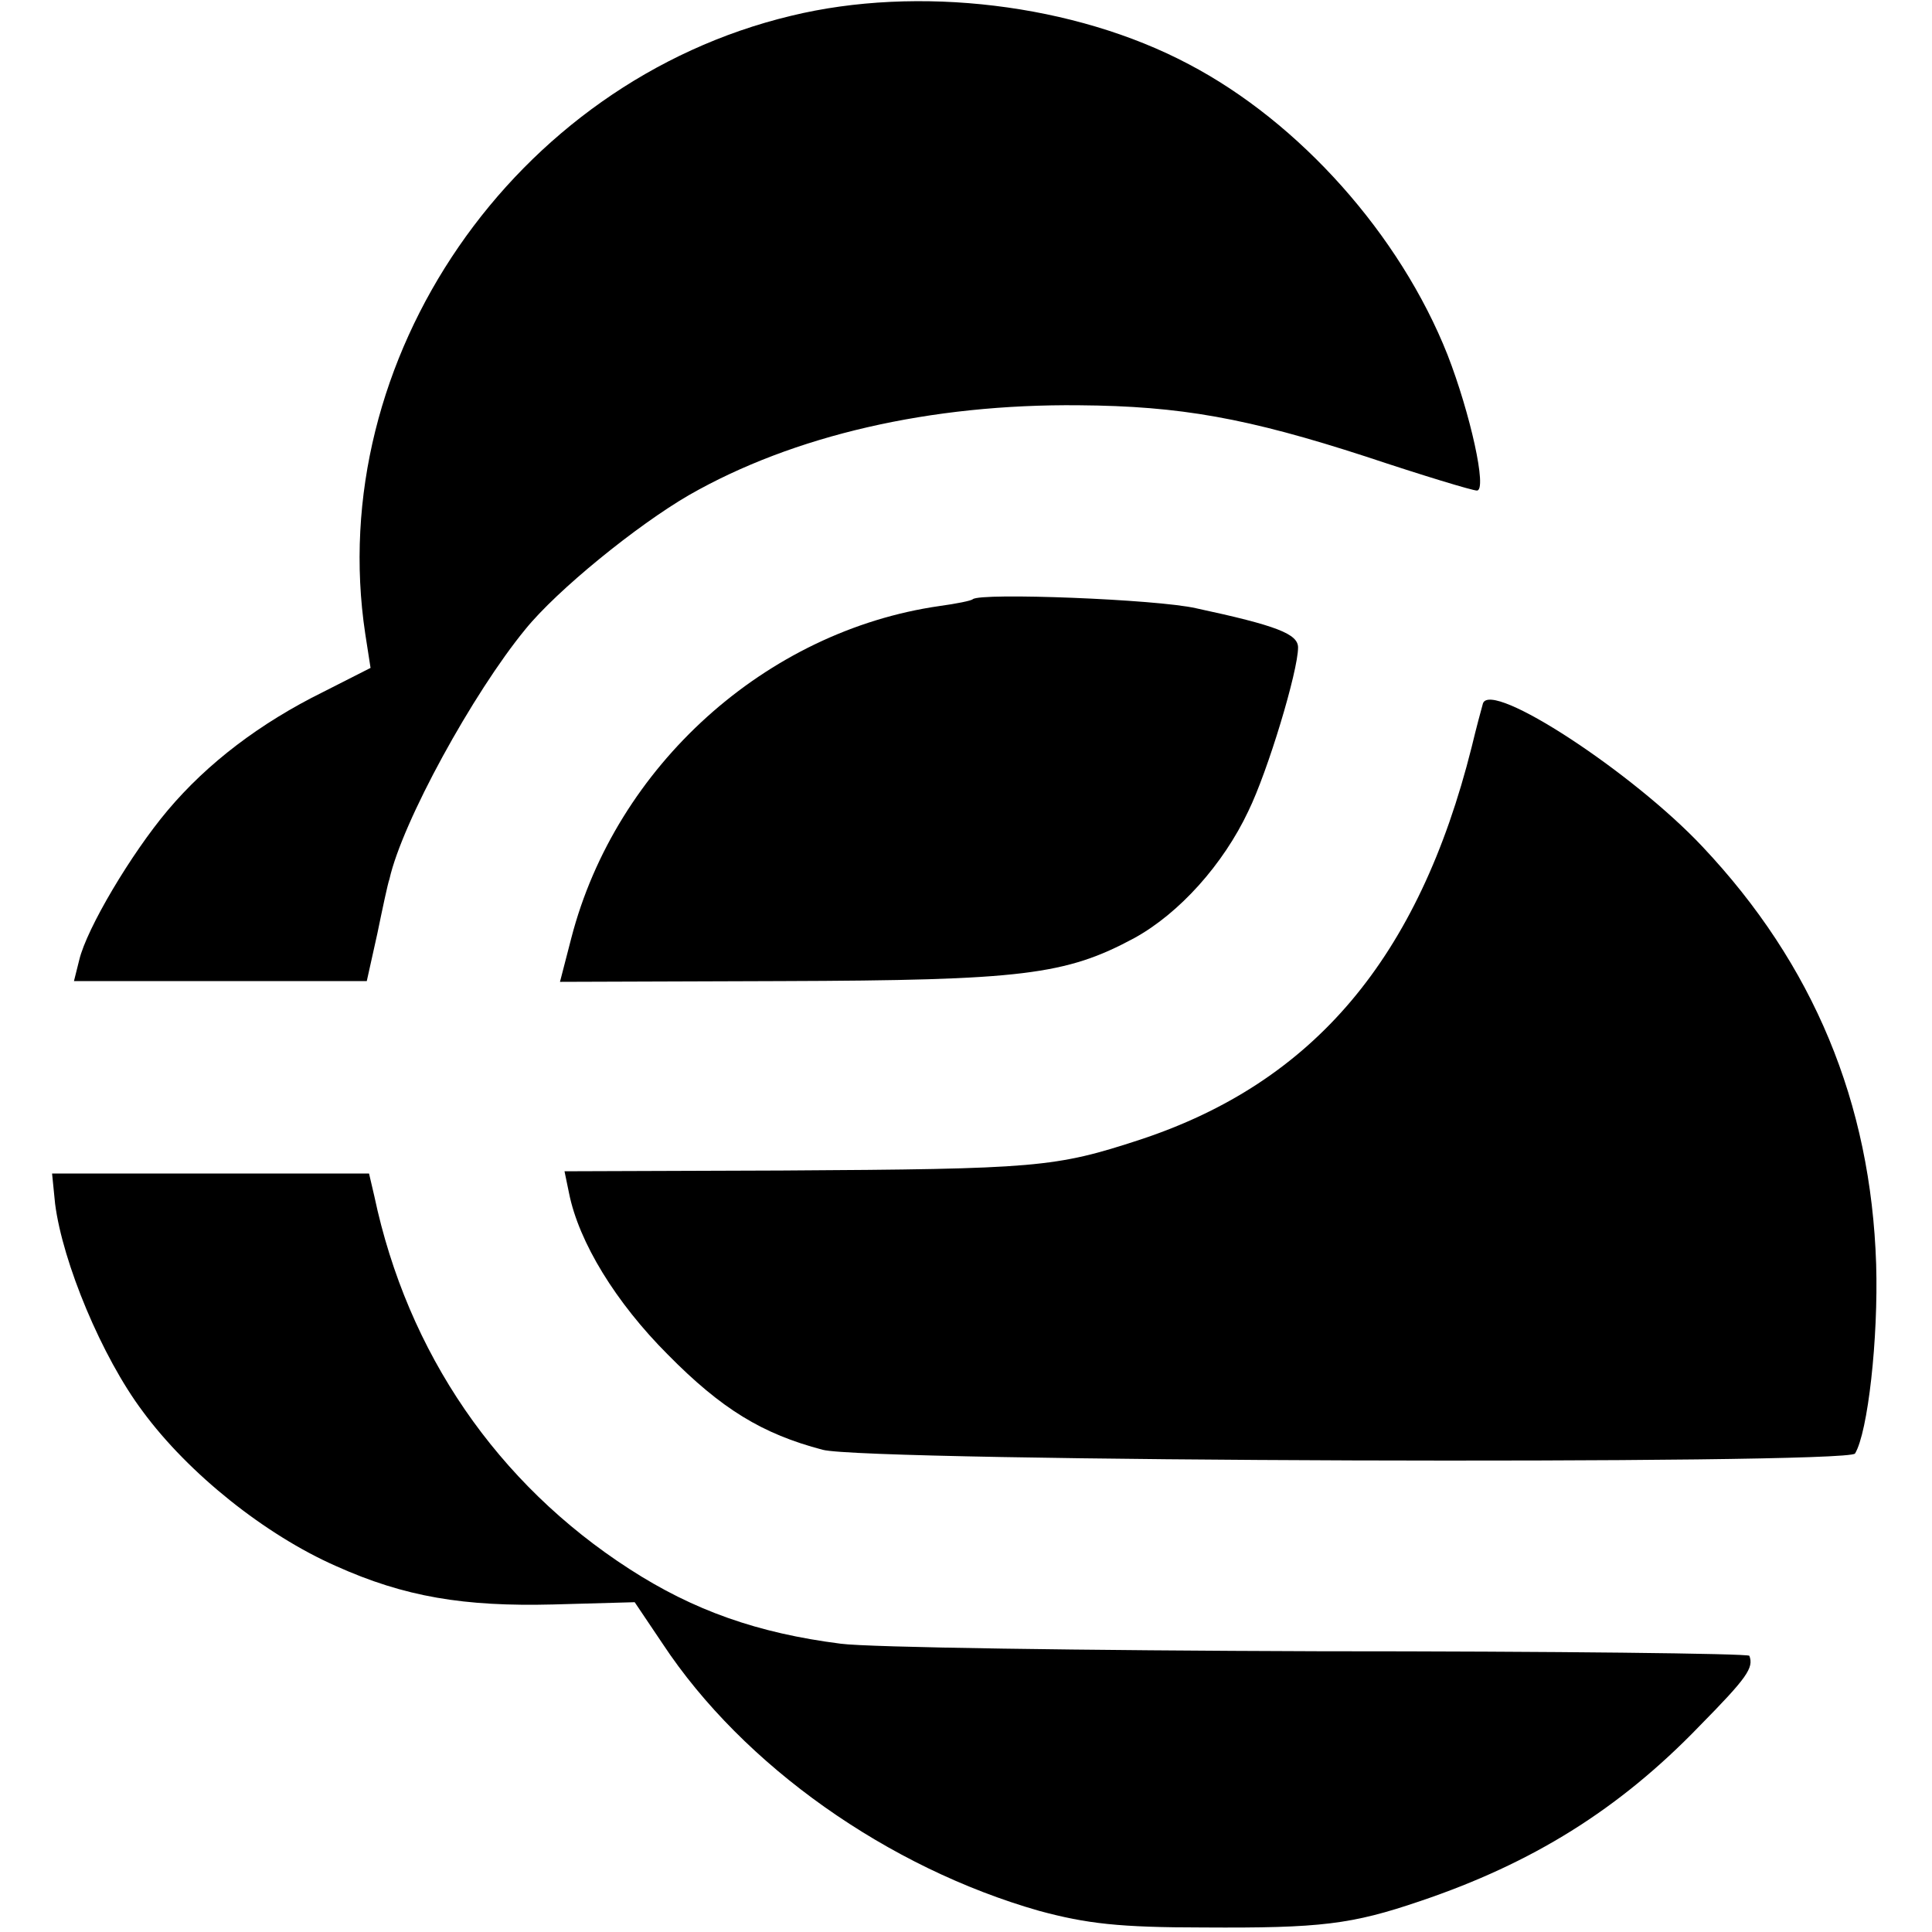 <?xml version="1.0" standalone="no"?>
<!DOCTYPE svg PUBLIC "-//W3C//DTD SVG 20010904//EN"
 "http://www.w3.org/TR/2001/REC-SVG-20010904/DTD/svg10.dtd">
<svg version="1.0" xmlns="http://www.w3.org/2000/svg"
 width="256pt" height="256pt" viewBox="0 0 256 256"
 preserveAspectRatio="xMidYMid meet">
<g transform="translate(0,256) scale(0.1,-0.1)"
fill="#000000" stroke="none">
<path d="M1048 2539 c-367 -88 -619 -455 -564 -819 l7 -45 -63 -32 c-83 -41
-153 -94 -206 -157 -48 -57 -107 -156 -117 -198 l-7 -28 194 0 194 0 14 63 c7
34 14 67 16 72 17 76 111 247 180 331 42 52 148 138 217 178 138 79 320 121
517 119 134 -1 223 -17 380 -68 75 -25 141 -45 147 -45 14 0 -9 103 -39 180
-63 159 -196 308 -343 385 -151 80 -359 105 -527 64z"/>
<path d="M1289 1766 c-2 -2 -22 -6 -44 -9 -230 -33 -429 -212 -488 -440 l-15
-58 293 1 c319 1 377 8 468 57 60 33 118 98 151 168 26 53 66 186 66 217 0 18
-28 29 -135 52 -52 12 -286 21 -296 12z"/>
<path d="M1965 1628 c-2 -7 -9 -33 -15 -58 -70 -279 -209 -444 -439 -520 -113
-37 -136 -39 -475 -41 l-288 -1 6 -29 c13 -65 62 -145 131 -214 71 -72 125
-105 205 -126 58 -16 1358 -20 1368 -5 17 28 31 152 28 251 -7 214 -83 397
-230 553 -93 99 -280 221 -291 190z"/>
<path d="M73 965 c10 -78 62 -203 116 -275 61 -83 163 -164 256 -205 91 -41
170 -54 288 -51 l108 3 37 -55 c107 -162 299 -297 499 -354 63 -17 106 -22
218 -22 155 -1 196 4 287 35 148 50 263 121 370 232 63 64 72 77 66 93 -2 3
-258 6 -569 6 -312 1 -598 5 -635 10 -110 14 -195 44 -280 99 -175 113 -294
286 -338 494 l-7 30 -210 0 -210 0 4 -40z"/>
</g>
</svg>
